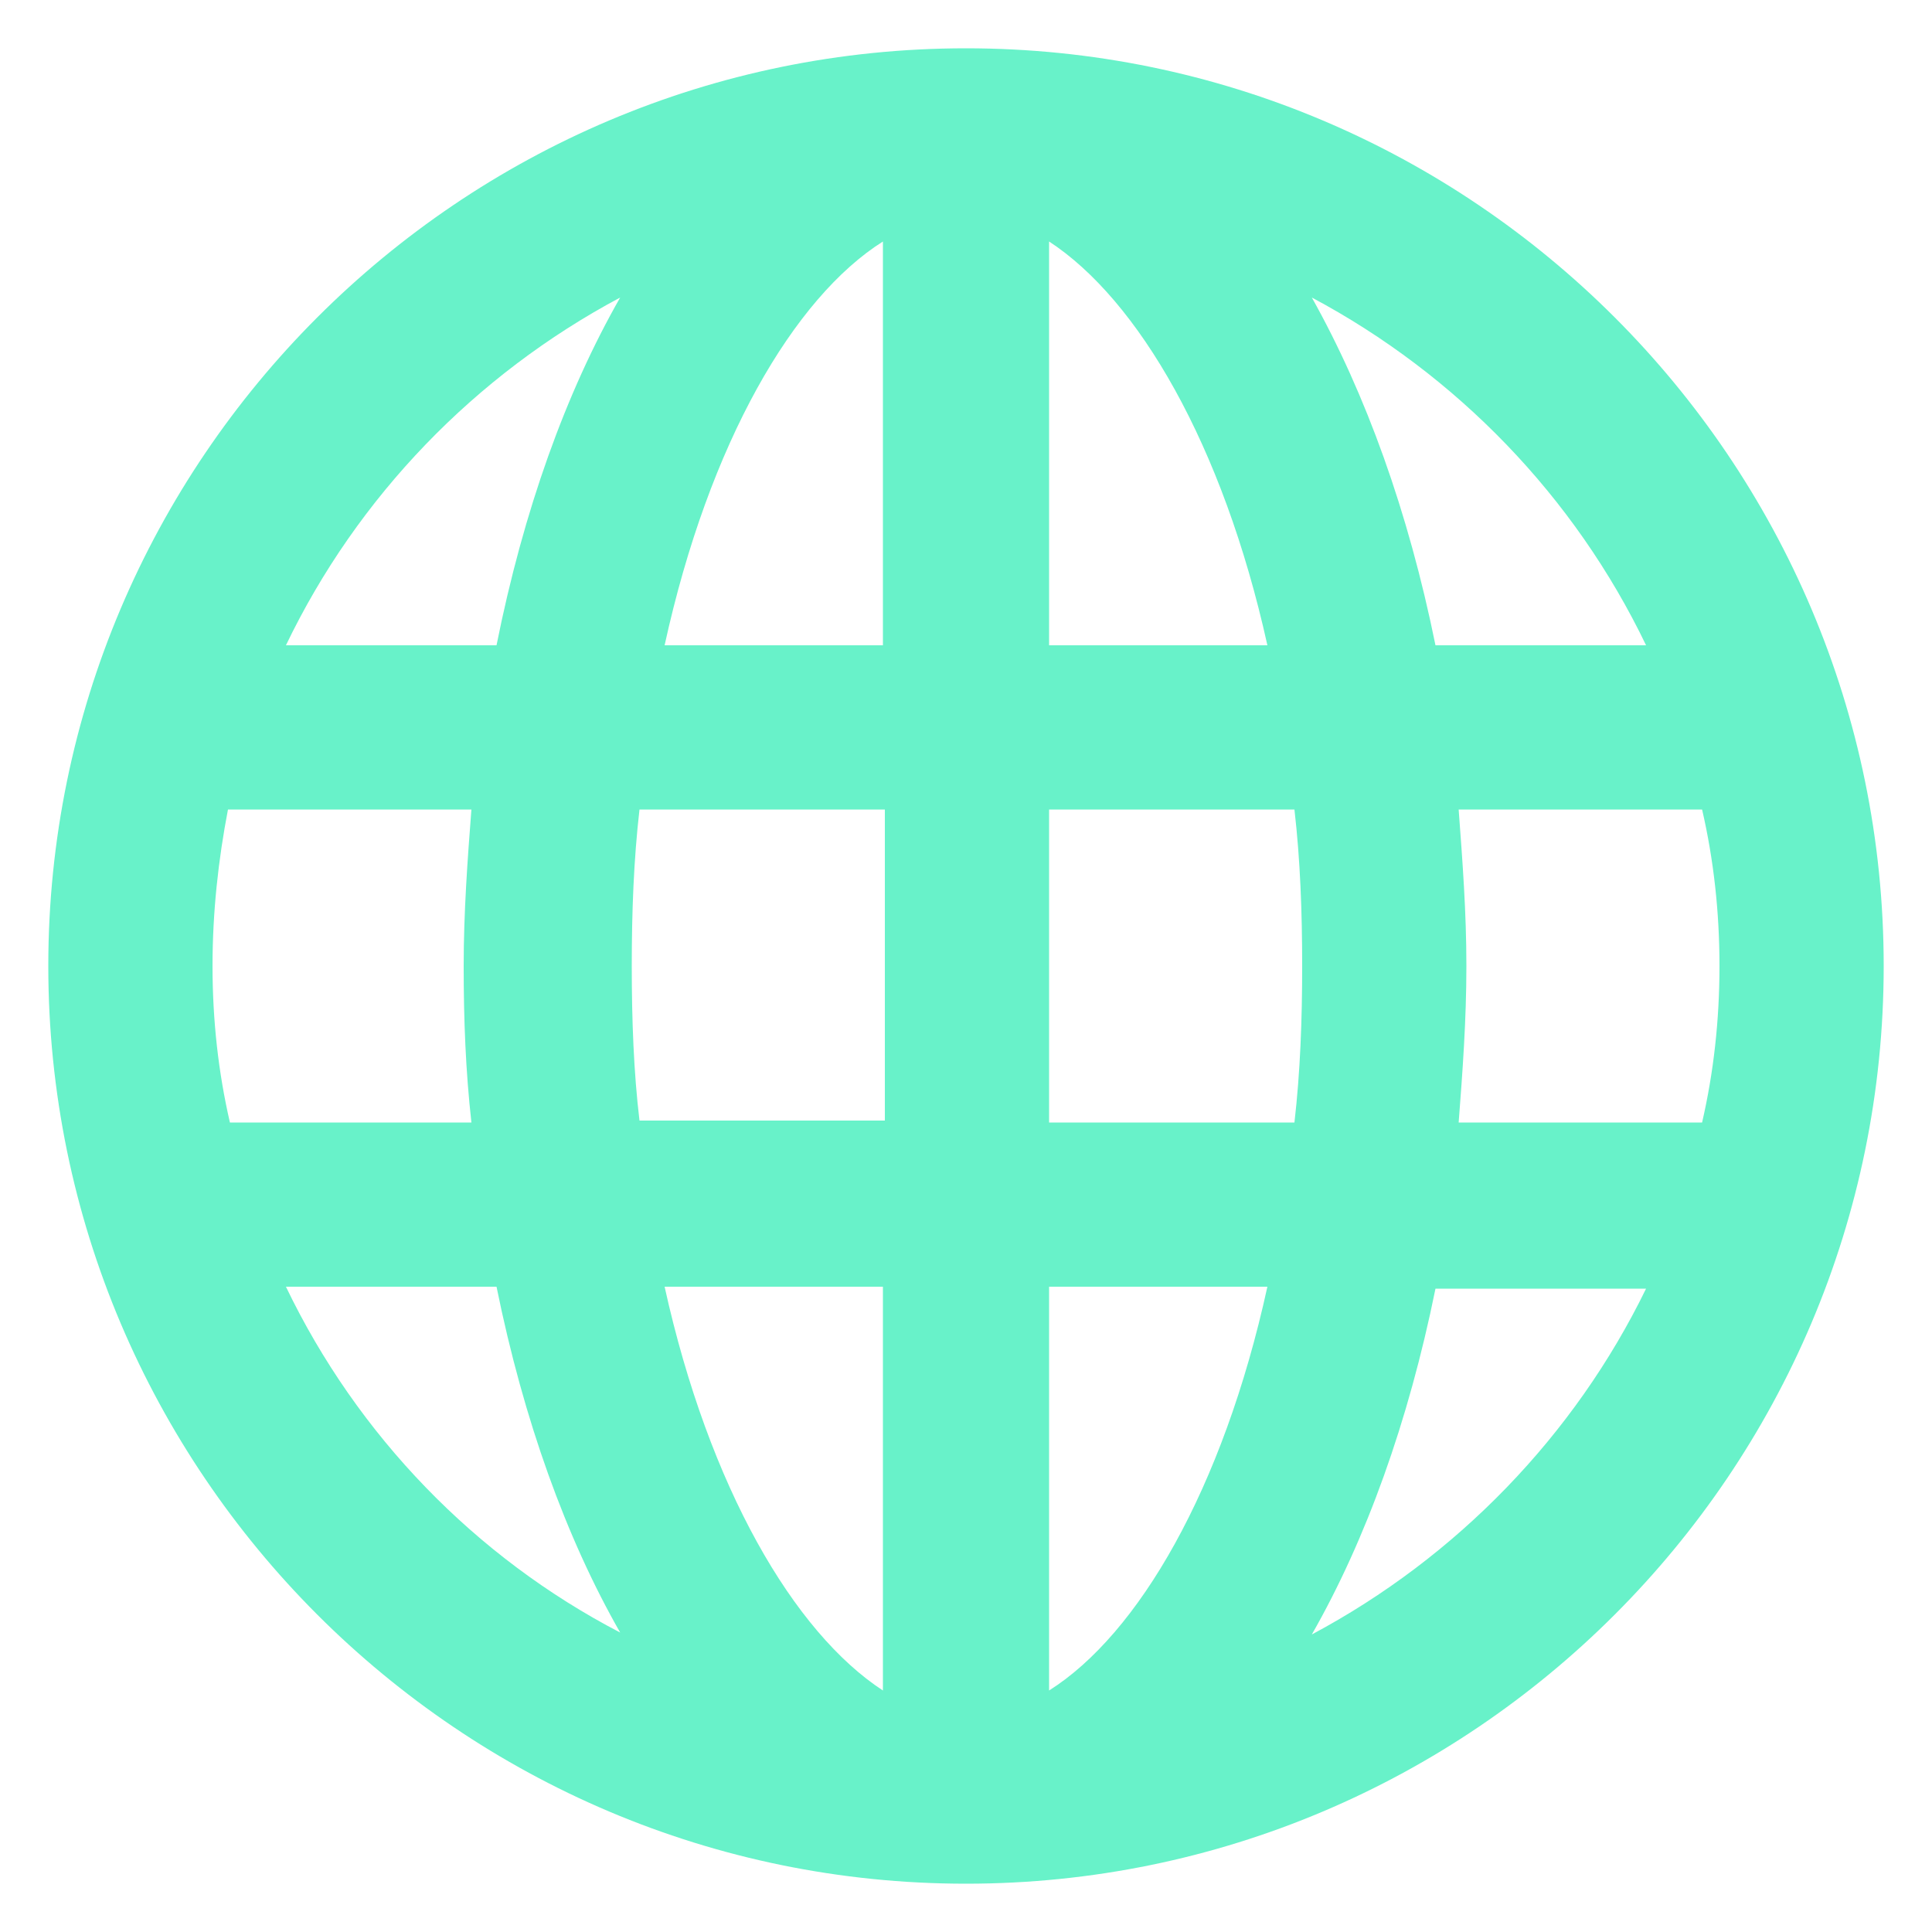 <svg width="16" height="16" viewBox="0 0 16 16" fill="none" xmlns="http://www.w3.org/2000/svg">
<g clip-path="url(#clip0_3760_6746)">
<path d="M15.6 8C15.6 3.808 12.192 0.4 8 0.4C3.808 0.4 0.4 3.808 0.4 8C0.4 12.192 3.808 15.6 8 15.6C12.192 15.6 15.6 12.192 15.6 8ZM1.76 8C1.76 7.552 1.808 7.12 1.888 6.704H3.904C3.872 7.12 3.84 7.552 3.84 8C3.84 8.448 3.856 8.864 3.904 9.296H1.904C1.808 8.88 1.76 8.448 1.76 8ZM5.232 8C5.232 7.552 5.248 7.12 5.296 6.704H7.328V9.28H5.296C5.248 8.88 5.232 8.448 5.232 8ZM8.688 2C9.424 2.48 10.128 3.68 10.496 5.344H8.688V2ZM7.312 2V5.344H5.504C5.872 3.664 6.576 2.464 7.312 2ZM7.312 10.656V14C6.576 13.52 5.872 12.32 5.504 10.656H7.312ZM8.688 14V10.656H10.496C10.128 12.336 9.424 13.536 8.688 14ZM8.688 9.296V6.704H10.72C10.768 7.12 10.784 7.552 10.784 8C10.784 8.448 10.768 8.88 10.72 9.296H8.688ZM12.08 6.704H14.096C14.192 7.12 14.24 7.552 14.24 8C14.24 8.448 14.192 8.88 14.096 9.296H12.08C12.112 8.88 12.144 8.448 12.144 8C12.144 7.552 12.112 7.136 12.08 6.704ZM13.632 5.344H11.888C11.664 4.24 11.312 3.264 10.864 2.464C12.064 3.104 13.04 4.112 13.632 5.344ZM5.136 2.464C4.688 3.248 4.336 4.224 4.112 5.344H2.368C2.96 4.112 3.936 3.104 5.136 2.464ZM2.368 10.656H4.112C4.336 11.76 4.688 12.736 5.136 13.52C3.936 12.896 2.96 11.888 2.368 10.656ZM10.864 13.536C11.312 12.752 11.664 11.776 11.888 10.672H13.632C13.04 11.888 12.064 12.896 10.864 13.536Z" fill="#68F2C9"/>
</g>
<defs>
<clipPath id="clip0_3760_6746">
<rect width="16" height="16" fill="white"/>
</clipPath>
</defs>
</svg>
